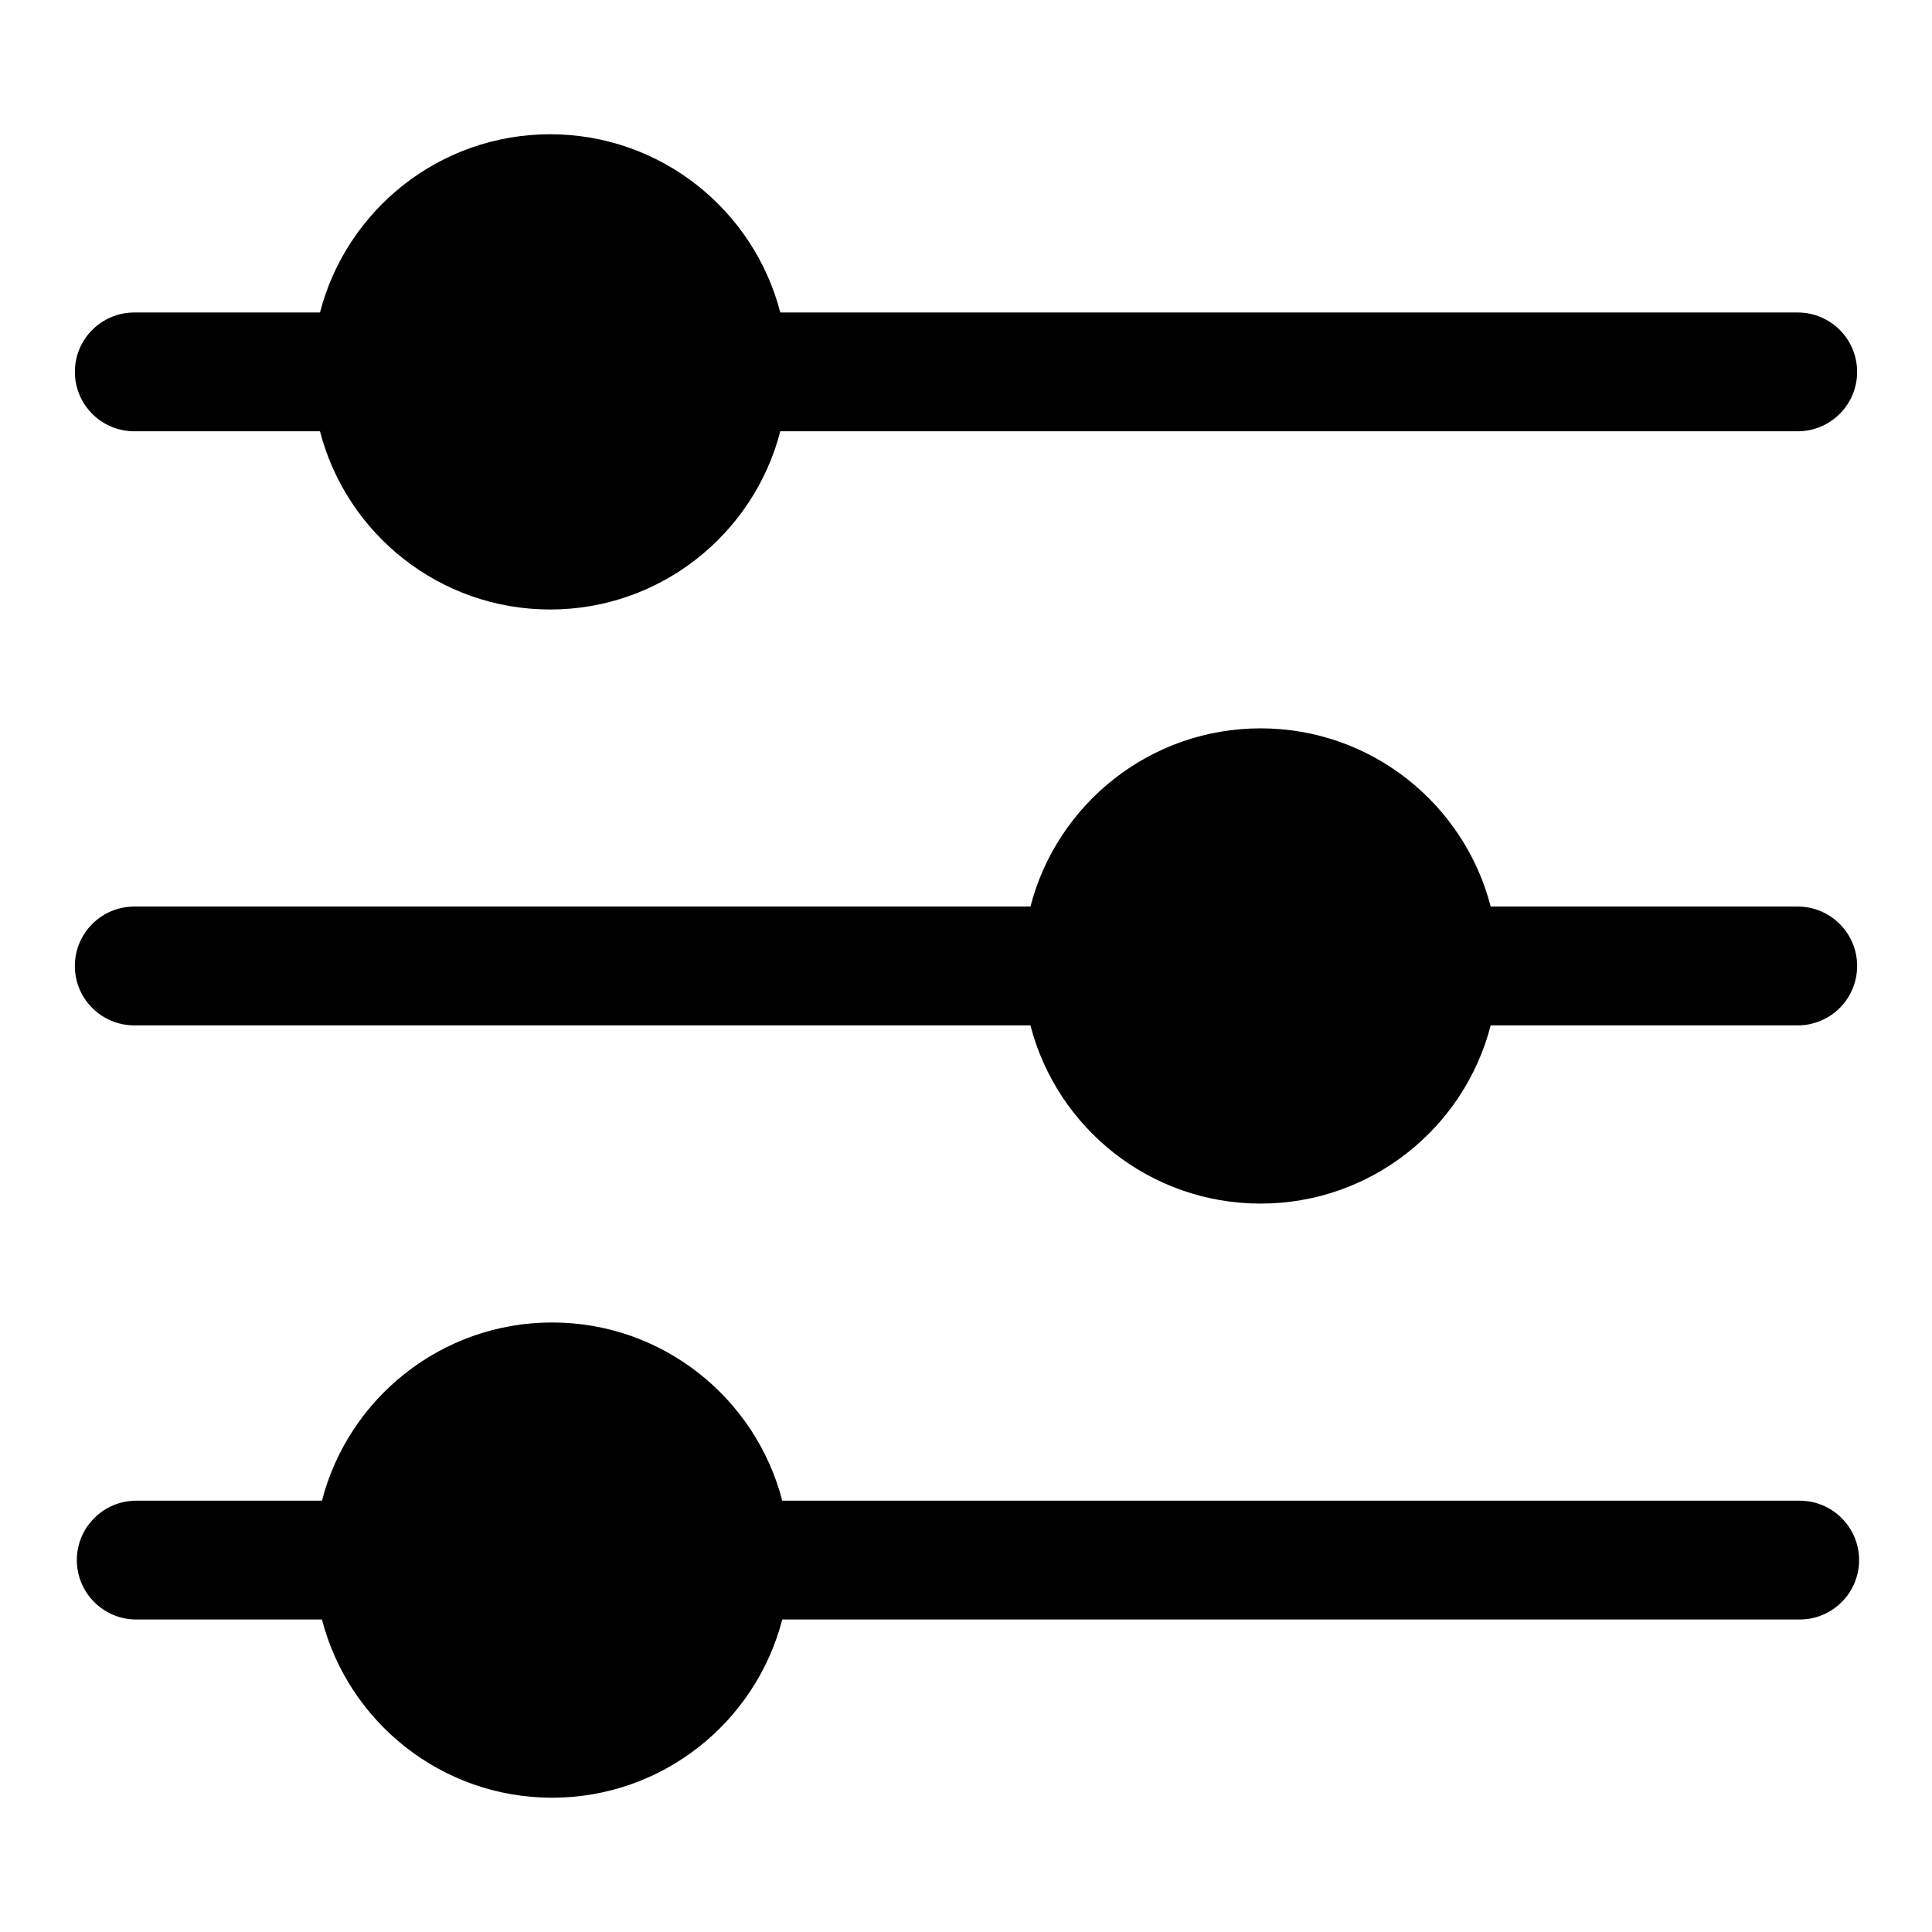 <?xml version="1.0" encoding="UTF-8"?>
<!-- Uploaded to: SVG Repo, www.svgrepo.com, Generator: SVG Repo Mixer Tools -->
<svg fill="#000000" width="800px" height="800px" version="1.1" viewBox="144 144 512 512" xmlns="http://www.w3.org/2000/svg">
 <g fill-rule="evenodd">
  <path d="m228.8 226.81c7.008-27.145 31.676-47.23 60.992-47.23 29.316 0 53.988 20.09 60.992 47.23h269.63c8.691 0 15.742 7.055 15.742 15.742 0 8.691-7.055 15.742-15.742 15.742h-269.63c-7.008 27.145-31.676 47.23-60.992 47.23-29.316 0-53.988-20.09-60.992-47.23h-49.215c-8.691 0-15.742-7.055-15.742-15.742 0-8.691 7.055-15.742 15.742-15.742z"/>
  <path d="m229.32 541.7h-49.215c-8.691 0-15.742 7.055-15.742 15.742 0 8.691 7.055 15.742 15.742 15.742h49.215c7.008 27.145 31.676 47.23 60.992 47.23s53.988-20.09 60.992-47.23h269.63c8.691 0 15.742-7.055 15.742-15.742 0-8.691-7.055-15.742-15.742-15.742h-269.63c-7.008-27.145-31.676-47.23-60.992-47.23s-53.988 20.09-60.992 47.23z"/>
  <path d="m417.08 384.25h-237.5c-8.691 0-15.742 7.055-15.742 15.742 0 8.691 7.055 15.742 15.742 15.742h237.5c6.992 27.145 31.66 47.23 60.992 47.23 29.316 0 53.988-20.09 60.977-47.23h81.367c8.691 0 15.742-7.055 15.742-15.742 0-8.691-7.055-15.742-15.742-15.742h-81.367c-6.992-27.145-31.66-47.23-60.977-47.23-29.332 0-54.004 20.09-60.992 47.23z"/>
 </g>
</svg>